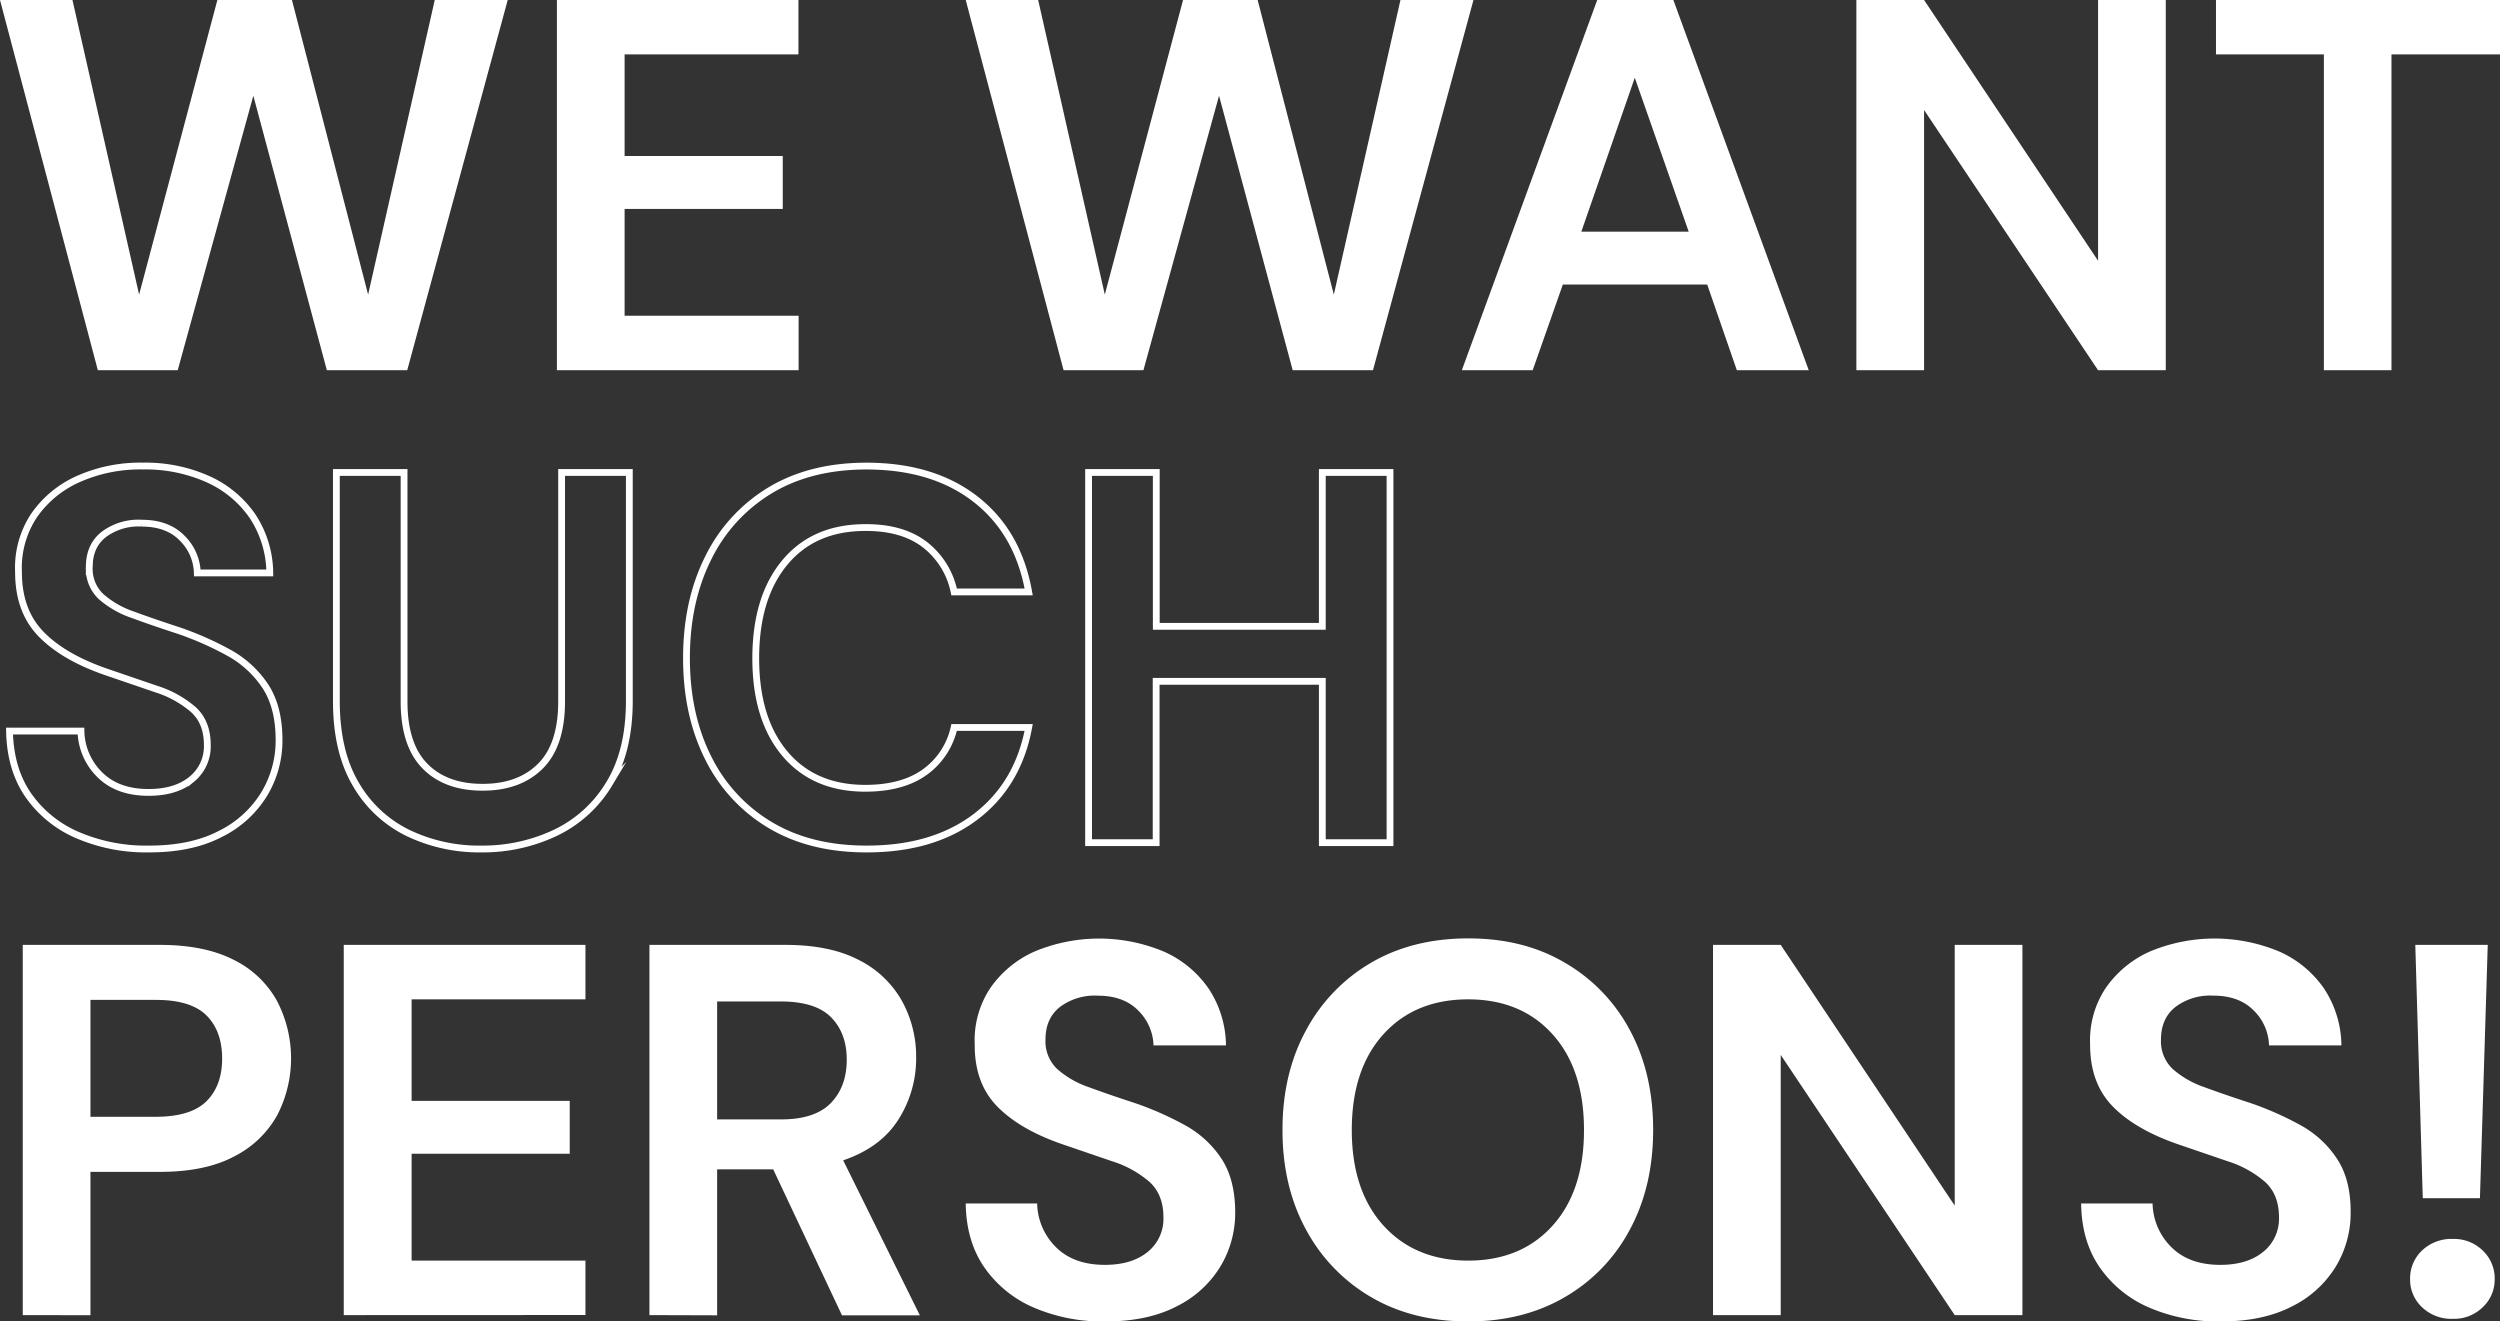 <svg xmlns="http://www.w3.org/2000/svg" width="734.9" height="388.45" viewBox="0 0 734.9 388.45"><rect x="0" y="0" width="734.9" height="388.45" fill="#333333" stroke="none"/><defs><style>.cls-1{fill:#fff;}.cls-2{fill:none;stroke:#fff;stroke-miterlimit:10;stroke-width:2px;}</style></defs><g id="Layer_2" data-name="Layer 2"><g id="コンテンツ"><path class="cls-1" d="M28.76,108.83,0,0H21.3L40.89,86.6,63.9,0H85.82l22.39,86.6L127.8,0h21.45L119.71,108.83H96.08L74.47,28.14,52.24,108.83Z"/><path class="cls-1" d="M163.71,108.83V0h71V16H183.61V45.86H230.1V61.41H183.61V92.82h51.15v16Z"/><path class="cls-1" d="M312.65,108.83,283.88,0h21.3l19.59,86.6,23-86.6H369.7l22.39,86.6L411.68,0h21.46L403.6,108.83H380L358.35,28.14l-22.23,80.69Z"/><path class="cls-1" d="M429.72,108.83,469.52,0H491.9l39.8,108.83H510.56l-8.71-25.19H459.41l-8.86,25.19ZM464.85,68.1h31.56L480.56,22.85Z"/><path class="cls-1" d="M545.7,108.83V0h19.9l51.15,76.65V0h19.9V108.83h-19.9L565.6,32.34v76.49Z"/><path class="cls-1" d="M683.13,108.83V16H651.41V0H734.9V16H703v92.82Z"/><path class="cls-2" d="M43.84,249.57a51.05,51.05,0,0,1-21.14-4.12A33.88,33.88,0,0,1,8.24,233.64Q3,225.95,2.8,214.9h21a18.5,18.5,0,0,0,5.52,12.83q5.21,5.21,14.38,5.21,7.92,0,12.59-3.81A12.46,12.46,0,0,0,60.94,219q0-6.69-4.12-10.42a30.87,30.87,0,0,0-11-6.06l-14.61-5q-12.6-4.35-19.2-11.19T5.44,168.11A27.78,27.78,0,0,1,10,151.55a31.2,31.2,0,0,1,13-10.73A44.74,44.74,0,0,1,42,137a44.93,44.93,0,0,1,19.2,3.89,31.56,31.56,0,0,1,13.06,10.88,30.82,30.82,0,0,1,5.05,16.64H58a14.86,14.86,0,0,0-4.43-10.19q-4.28-4.42-11.89-4.43a17,17,0,0,0-11,3.19q-4.44,3.34-4.44,9.72a11.23,11.23,0,0,0,3.42,8.63A27.52,27.52,0,0,0,39,180.7q5.91,2.18,13.53,4.66a93.18,93.18,0,0,1,14.77,6.53,30.37,30.37,0,0,1,10.73,9.88q4,6.14,4,15.78a30.42,30.42,0,0,1-4.35,15.85,31.3,31.3,0,0,1-12.91,11.74Q56.28,249.58,43.84,249.57Z"/><path class="cls-2" d="M141.48,249.57a48.27,48.27,0,0,1-21.61-4.74,35.84,35.84,0,0,1-15.32-14.38q-5.67-9.63-5.67-24.41V138.88h19.9V206.2q0,12.75,6.14,19t17,6.22q10.73,0,16.95-6.22t6.22-19V138.88H185V206q0,14.78-5.91,24.41a37,37,0,0,1-15.78,14.38A49.79,49.79,0,0,1,141.48,249.57Z"/><path class="cls-2" d="M254.66,249.57q-16.49,0-28.3-7.07a47.25,47.25,0,0,1-18.19-19.74q-6.37-12.67-6.37-29.31t6.37-29.38a47.63,47.63,0,0,1,18.19-19.91q11.82-7.14,28.3-7.15,19.59,0,32.1,9.72T302.39,174H280.47a23.47,23.47,0,0,0-8.63-13.92q-6.61-5.06-17.49-5-15.09,0-23.63,10.26t-8.56,28.14q0,17.88,8.56,28.06t23.63,10.18q10.88,0,17.49-4.74a21.91,21.91,0,0,0,8.63-13.13h21.92q-3.12,16.78-15.63,26.27T254.66,249.57Z"/><path class="cls-2" d="M320,247.71V138.88h19.9v45.24h48.81V138.88h19.9V247.71h-19.9V200.29H339.86v47.42Z"/><path class="cls-1" d="M6.69,386.59V277.76H47q13.06,0,21.61,4.35a29.23,29.23,0,0,1,12.75,12,36.44,36.44,0,0,1,.16,33.66,29.76,29.76,0,0,1-12.6,12.13q-8.55,4.59-21.92,4.58H26.59v42.14Zm19.9-58.3H45.71q10.41,0,15-4.59t4.59-12.52q0-8.07-4.59-12.67t-15-4.58H26.59Z"/><path class="cls-1" d="M101.05,386.59V277.76H172.1v16H121v29.85h46.48v15.55H121v31.4H172.1v16Z"/><path class="cls-1" d="M190.91,386.59V277.76h40q13.06,0,21.53,4.43a29.76,29.76,0,0,1,12.67,12,33.77,33.77,0,0,1,4.2,16.71,33.36,33.36,0,0,1-5.21,18.19q-5.21,8.25-16.24,12l22.54,45.56H247.51l-20.22-42.91H210.81v42.91Zm19.9-57.53h18.82q9.94,0,14.61-4.82t4.67-12.75c0-5.18-1.54-9.32-4.59-12.43s-8-4.67-14.85-4.67H210.81Z"/><path class="cls-1" d="M324.93,388.45a51.13,51.13,0,0,1-21.15-4.12,33.91,33.91,0,0,1-14.45-11.81q-5.29-7.69-5.45-18.74h21a18.59,18.59,0,0,0,5.52,12.83q5.21,5.2,14.38,5.21,7.94,0,12.6-3.81A12.47,12.47,0,0,0,342,357.82q0-6.68-4.12-10.41a31,31,0,0,0-11-6.06l-14.62-5q-12.58-4.35-19.2-11.19T286.53,307a27.7,27.7,0,0,1,4.58-16.56,31.23,31.23,0,0,1,13-10.73,49.21,49.21,0,0,1,38.16.08,31.44,31.44,0,0,1,13.06,10.88,30.83,30.83,0,0,1,5.06,16.64h-21.3a15,15,0,0,0-4.43-10.19q-4.29-4.42-11.9-4.43a17,17,0,0,0-11,3.19q-4.43,3.35-4.43,9.72a11.23,11.23,0,0,0,3.42,8.63,27.52,27.52,0,0,0,9.33,5.36q5.91,2.18,13.52,4.66a92.78,92.78,0,0,1,14.77,6.53,30.2,30.2,0,0,1,10.73,9.88q4,6.14,4,15.78a30.42,30.42,0,0,1-4.35,15.85A31.21,31.21,0,0,1,345.92,384Q337.37,388.46,324.93,388.45Z"/><path class="cls-1" d="M431.58,388.45q-16.32,0-28.53-7.15a50.57,50.57,0,0,1-19.12-19.82Q377,348.8,377,332.17t6.92-29.3A50.59,50.59,0,0,1,403.05,283q12.21-7.14,28.53-7.15T460,283a49.92,49.92,0,0,1,19.12,19.83q6.84,12.67,6.84,29.3t-6.84,29.31A49.89,49.89,0,0,1,460,381.3Q447.75,388.46,431.58,388.45Zm0-17.88q15.54,0,24.8-10.26t9.25-28.14q0-17.88-9.25-28.14t-24.8-10.26Q416,293.77,406.7,304t-9.33,28.14q0,17.88,9.33,28.14T431.58,370.57Z"/><path class="cls-1" d="M503.56,386.59V277.76h19.9l51.15,76.64V277.76h19.9V386.59h-19.9L523.46,310.1v76.49Z"/><path class="cls-1" d="M652.81,388.45a51.13,51.13,0,0,1-21.15-4.12,33.91,33.91,0,0,1-14.45-11.81q-5.3-7.69-5.44-18.74h21a18.59,18.59,0,0,0,5.52,12.83q5.21,5.2,14.38,5.21,7.94,0,12.6-3.81a12.47,12.47,0,0,0,4.66-10.19q0-6.68-4.12-10.41a31,31,0,0,0-11-6.06l-14.61-5Q627.62,332,621,325.18T614.41,307A27.7,27.7,0,0,1,619,290.43a31.23,31.23,0,0,1,13-10.73,49.21,49.21,0,0,1,38.16.08,31.44,31.44,0,0,1,13.06,10.88,30.83,30.83,0,0,1,5.06,16.64H667a14.9,14.9,0,0,0-4.43-10.19q-4.29-4.42-11.9-4.43a17,17,0,0,0-11,3.19q-4.42,3.35-4.43,9.72a11.23,11.23,0,0,0,3.42,8.63,27.52,27.52,0,0,0,9.33,5.36q5.91,2.18,13.53,4.66a93.06,93.06,0,0,1,14.76,6.53A30.2,30.2,0,0,1,687,340.65q4.05,6.14,4,15.78a30.42,30.42,0,0,1-4.35,15.85A31.21,31.21,0,0,1,673.8,384Q665.25,388.46,652.81,388.45Z"/><path class="cls-1" d="M721.06,387.68a12.45,12.45,0,0,1-9.1-3.43,11.08,11.08,0,0,1-3.49-8.24,11.28,11.28,0,0,1,3.49-8.39,12.48,12.48,0,0,1,9.1-3.42,12.05,12.05,0,0,1,8.78,3.42,11.29,11.29,0,0,1,3.5,8.39,11.09,11.09,0,0,1-3.5,8.24A12,12,0,0,1,721.06,387.68Zm-8.86-35.45L710,277.76h21.3L729,352.23Z"/></g></g></svg>